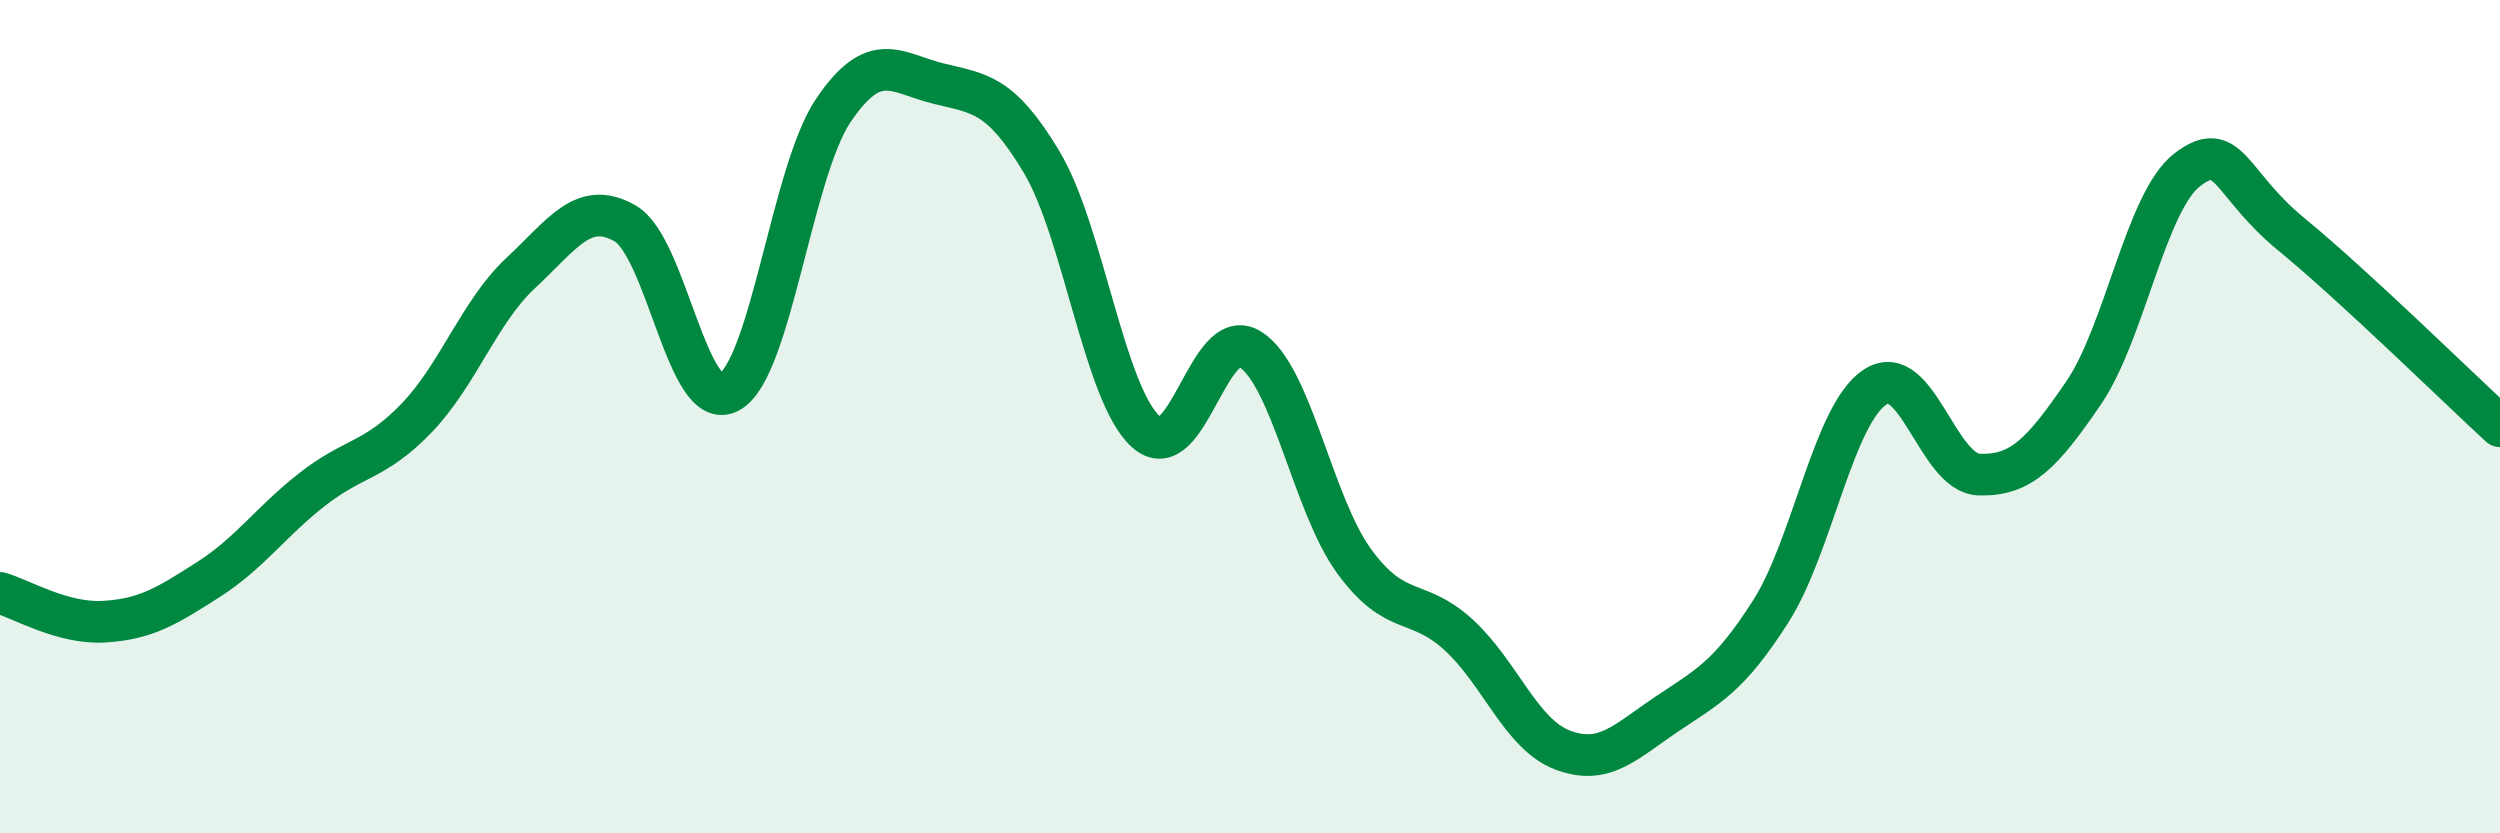 
    <svg width="60" height="20" viewBox="0 0 60 20" xmlns="http://www.w3.org/2000/svg">
      <path
        d="M 0,14.23 C 0.5,14.37 1.5,14.98 2.5,14.92 C 3.5,14.86 4,14.55 5,13.91 C 6,13.27 6.5,12.52 7.5,11.74 C 8.5,10.96 9,11.07 10,10.03 C 11,8.99 11.5,7.48 12.5,6.55 C 13.5,5.62 14,4.79 15,5.36 C 16,5.93 16.5,9.95 17.5,9.41 C 18.5,8.87 19,4.13 20,2.65 C 21,1.17 21.5,1.75 22.5,2 C 23.5,2.25 24,2.22 25,3.89 C 26,5.56 26.5,9.46 27.5,10.36 C 28.5,11.26 29,7.76 30,8.38 C 31,9 31.5,12.1 32.5,13.47 C 33.5,14.84 34,14.32 35,15.23 C 36,16.14 36.5,17.62 37.5,18 C 38.5,18.38 39,17.81 40,17.14 C 41,16.47 41.5,16.24 42.5,14.67 C 43.5,13.1 44,9.95 45,9.29 C 46,8.63 46.5,11.36 47.5,11.39 C 48.5,11.42 49,10.9 50,9.44 C 51,7.98 51.5,4.83 52.5,4.07 C 53.5,3.31 53.5,4.4 55,5.63 C 56.5,6.86 59,9.31 60,10.23L60 20L0 20Z"
        fill="#008740"
        opacity="0.1"
        stroke-linecap="round"
        stroke-linejoin="round"
      />
      <path
        d="M 0,14.23 C 0.5,14.37 1.5,14.98 2.5,14.92 C 3.5,14.86 4,14.55 5,13.91 C 6,13.27 6.5,12.52 7.5,11.74 C 8.5,10.96 9,11.07 10,10.03 C 11,8.99 11.5,7.48 12.5,6.55 C 13.5,5.62 14,4.79 15,5.36 C 16,5.93 16.5,9.95 17.5,9.41 C 18.5,8.87 19,4.13 20,2.65 C 21,1.17 21.5,1.75 22.5,2 C 23.5,2.25 24,2.22 25,3.89 C 26,5.56 26.5,9.46 27.5,10.36 C 28.5,11.26 29,7.76 30,8.38 C 31,9 31.5,12.1 32.5,13.47 C 33.5,14.84 34,14.32 35,15.23 C 36,16.14 36.5,17.62 37.5,18 C 38.5,18.38 39,17.81 40,17.14 C 41,16.47 41.5,16.24 42.5,14.67 C 43.5,13.1 44,9.95 45,9.29 C 46,8.63 46.5,11.36 47.5,11.39 C 48.5,11.42 49,10.9 50,9.44 C 51,7.98 51.5,4.83 52.5,4.07 C 53.5,3.31 53.5,4.4 55,5.63 C 56.5,6.86 59,9.31 60,10.23"
        stroke="#008740"
        stroke-width="1"
        fill="none"
        stroke-linecap="round"
        stroke-linejoin="round"
      />
    </svg>
  